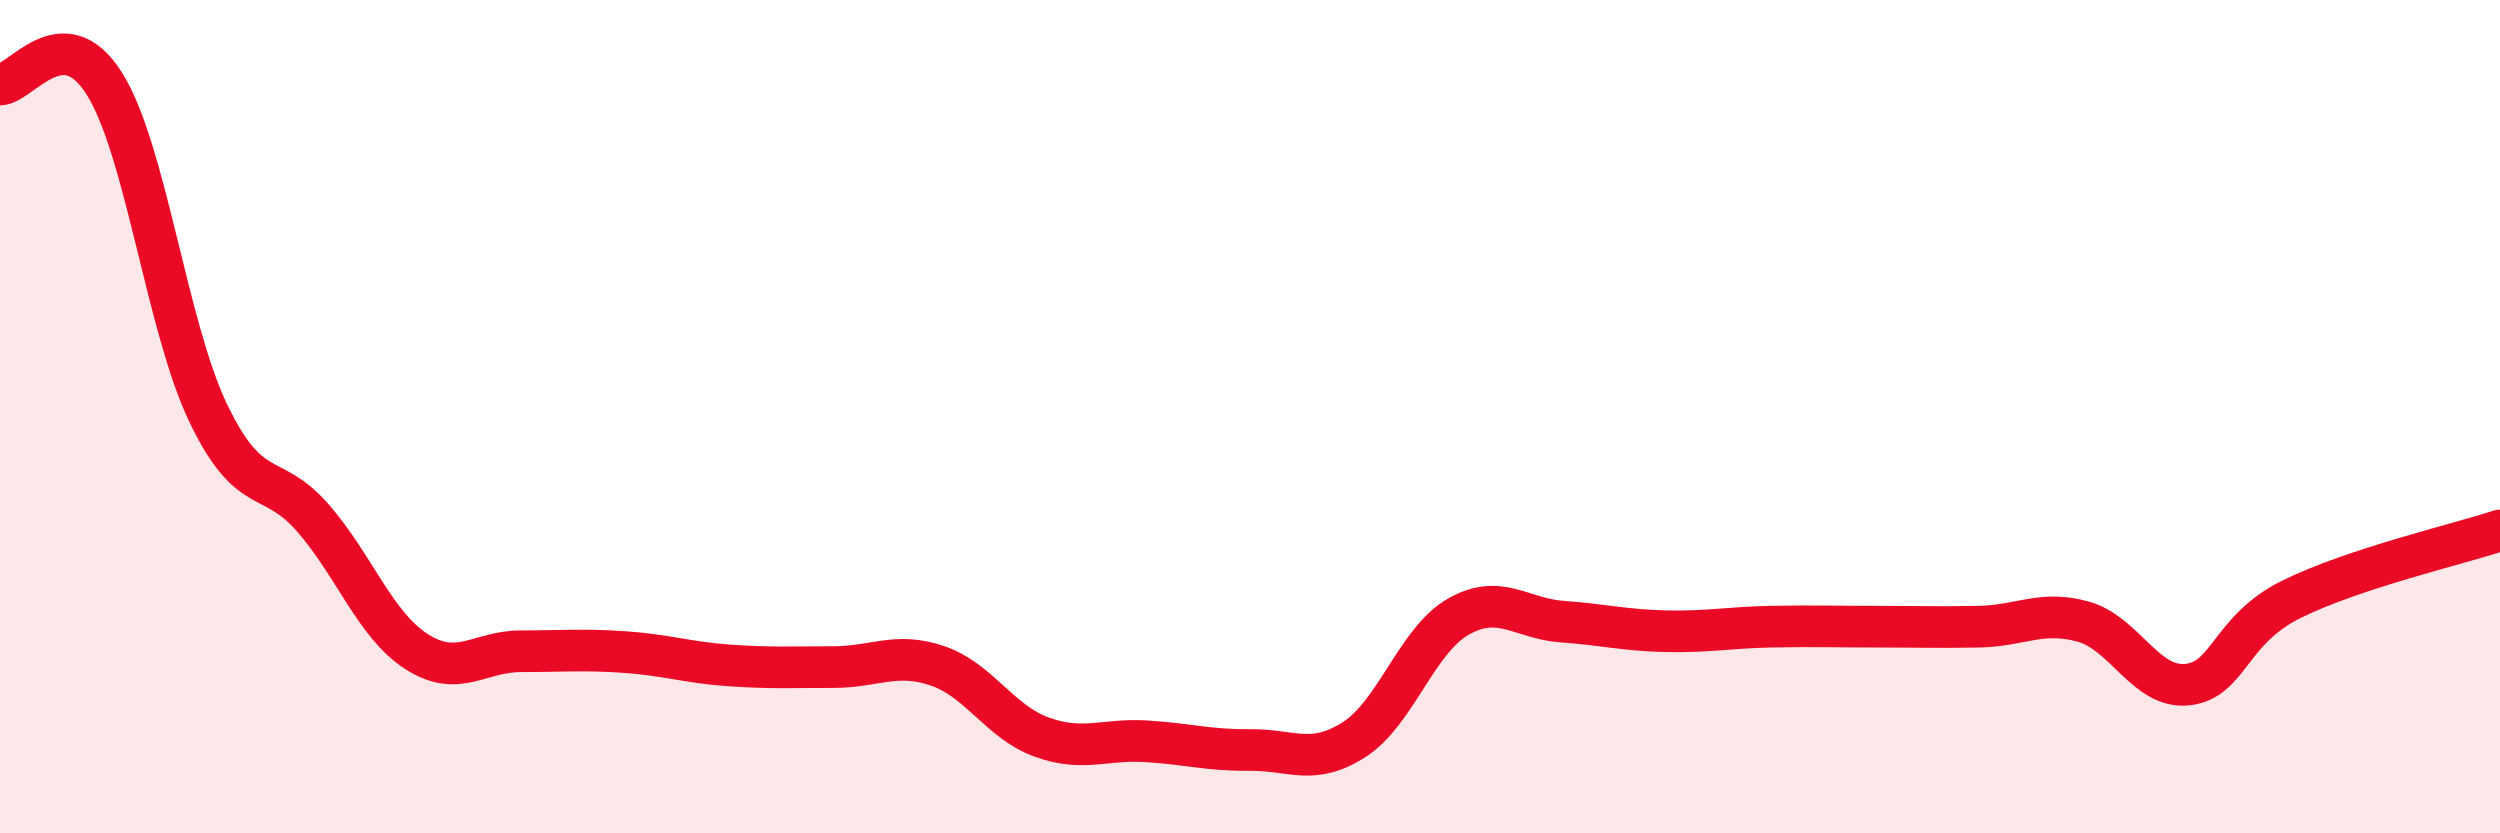 
    <svg width="60" height="20" viewBox="0 0 60 20" xmlns="http://www.w3.org/2000/svg">
      <path
        d="M 0,2.03 C 0.5,2.02 1.5,0.42 2.5,2 C 3.5,3.58 4,7.84 5,9.92 C 6,12 6.5,11.28 7.5,12.42 C 8.5,13.56 9,15 10,15.64 C 11,16.28 11.5,15.63 12.5,15.63 C 13.5,15.63 14,15.58 15,15.65 C 16,15.72 16.5,15.9 17.5,15.97 C 18.5,16.04 19,16.01 20,16.01 C 21,16.01 21.5,15.64 22.5,15.98 C 23.5,16.32 24,17.33 25,17.69 C 26,18.05 26.5,17.73 27.5,17.79 C 28.5,17.85 29,18.01 30,18 C 31,17.99 31.5,18.39 32.5,17.75 C 33.5,17.11 34,15.37 35,14.8 C 36,14.23 36.5,14.85 37.5,14.92 C 38.5,14.99 39,15.13 40,15.15 C 41,15.17 41.5,15.06 42.5,15.04 C 43.5,15.02 44,15.04 45,15.04 C 46,15.04 46.5,15.06 47.5,15.04 C 48.5,15.02 49,14.64 50,14.92 C 51,15.2 51.5,16.54 52.5,16.43 C 53.5,16.32 53.5,15.12 55,14.38 C 56.5,13.64 59,13.06 60,12.73L60 20L0 20Z"
        fill="#EB0A25"
        opacity="0.1"
        stroke-linecap="round"
        stroke-linejoin="round"
      />
      <path
        d="M 0,2.03 C 0.5,2.02 1.5,0.42 2.5,2 C 3.5,3.58 4,7.84 5,9.92 C 6,12 6.5,11.28 7.5,12.42 C 8.5,13.56 9,15 10,15.64 C 11,16.28 11.5,15.63 12.5,15.63 C 13.5,15.63 14,15.58 15,15.65 C 16,15.72 16.5,15.9 17.5,15.97 C 18.5,16.04 19,16.01 20,16.01 C 21,16.01 21.5,15.64 22.5,15.98 C 23.5,16.32 24,17.33 25,17.69 C 26,18.05 26.5,17.73 27.5,17.79 C 28.5,17.85 29,18.01 30,18 C 31,17.99 31.5,18.39 32.5,17.75 C 33.5,17.11 34,15.37 35,14.8 C 36,14.23 36.5,14.85 37.5,14.92 C 38.5,14.99 39,15.13 40,15.15 C 41,15.17 41.5,15.06 42.5,15.04 C 43.5,15.02 44,15.04 45,15.04 C 46,15.04 46.5,15.06 47.5,15.04 C 48.5,15.02 49,14.64 50,14.92 C 51,15.2 51.5,16.54 52.5,16.43 C 53.5,16.32 53.5,15.12 55,14.38 C 56.5,13.64 59,13.06 60,12.73"
        stroke="#EB0A25"
        stroke-width="1"
        fill="none"
        stroke-linecap="round"
        stroke-linejoin="round"
      />
    </svg>
  